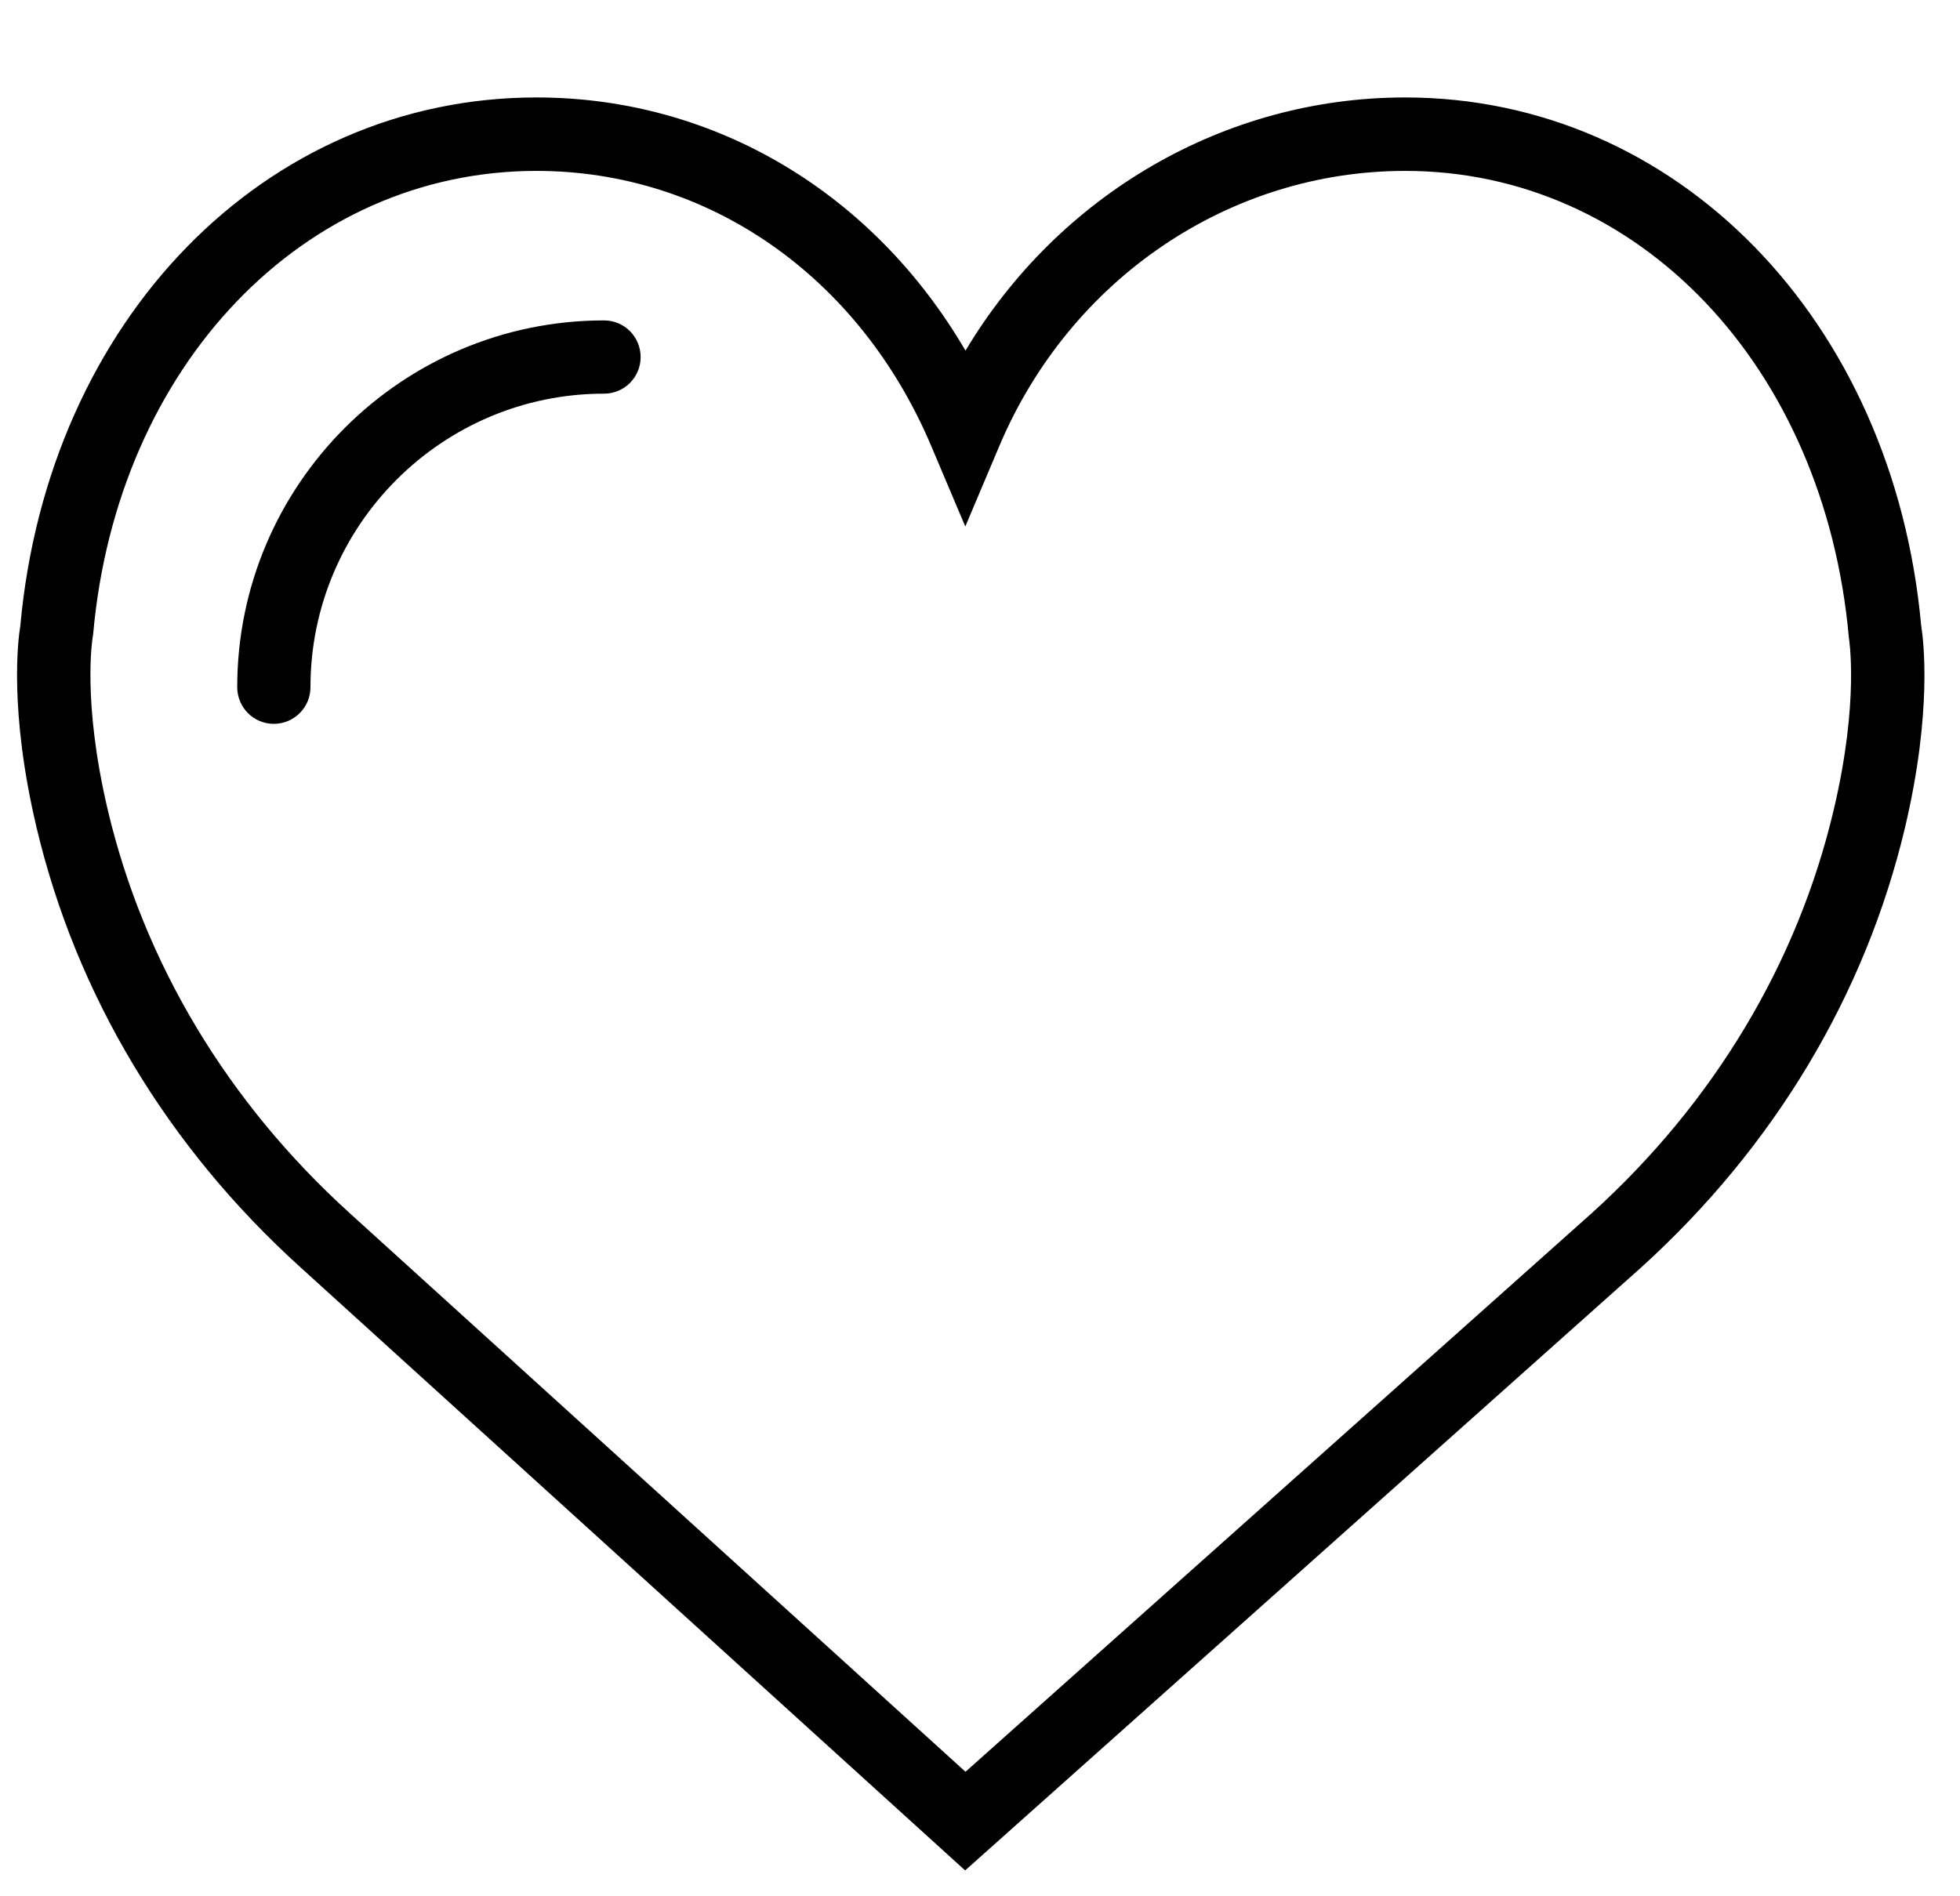 <?xml version="1.0" encoding="UTF-8"?>
<svg xmlns="http://www.w3.org/2000/svg" version="1.1" xmlns:xlink="http://www.w3.org/1999/xlink" viewBox="0 0 60 58.05">
  <defs>
    <style>
      .cls-1 {
        fill: none;
      }

      .cls-2 {
        clip-path: url(#clippath);
      }
    </style>
    <clipPath id="clippath">
      <rect class="cls-1" x=".523" y="2.698" width="58.955" height="55.923"/>
    </clipPath>
  </defs>
  <!-- Generator: Adobe Illustrator 28.7.3, SVG Export Plug-In . SVG Version: 1.2.0 Build 164)  -->
  <g>
    <g id="Lager_1">
      <g>
        <g class="cls-2">
          <path d="M58.813,19.17c-.849-9.381-7.49-16.186-15.801-16.186-5.533,0-10.605,2.983-13.456,7.753-2.824-4.836-7.688-7.753-13.133-7.753C8.111,2.985,1.472,9.79.621,19.17c-.07.417-.345,2.594.494,6.152,1.211,5.132,4.008,9.799,8.088,13.488l20.342,18.463,20.688-18.457c4.079-3.694,6.875-8.362,8.088-13.494.838-3.553.559-5.735.493-6.152h0ZM56.132,24.808c-1.108,4.688-3.668,8.954-7.402,12.337l-19.174,17.107-18.846-17.101c-3.739-3.388-6.3-7.654-7.409-12.343-.794-3.367-.466-5.264-.466-5.281l.017-.11c.73-8.219,6.437-14.184,13.571-14.184,5.258,0,9.892,3.228,12.09,8.438l1.037,2.451,1.036-2.451c2.16-5.126,7.041-8.438,12.43-8.438,7.129,0,12.837,5.966,13.582,14.288,0,.022.33,1.924-.466,5.286h0ZM56.132,24.808"/>
        </g>
        <path d="M18.491,9.811c-6.196,0-11.229,5.039-11.229,11.229,0,.62.498,1.124,1.119,1.124.625,0,1.123-.504,1.123-1.124,0-4.956,4.031-8.986,8.988-8.986.619,0,1.119-.5,1.119-1.119,0-.625-.5-1.124-1.119-1.124h0ZM18.491,9.811"/>
      </g>
    </g>
  </g>
</svg>